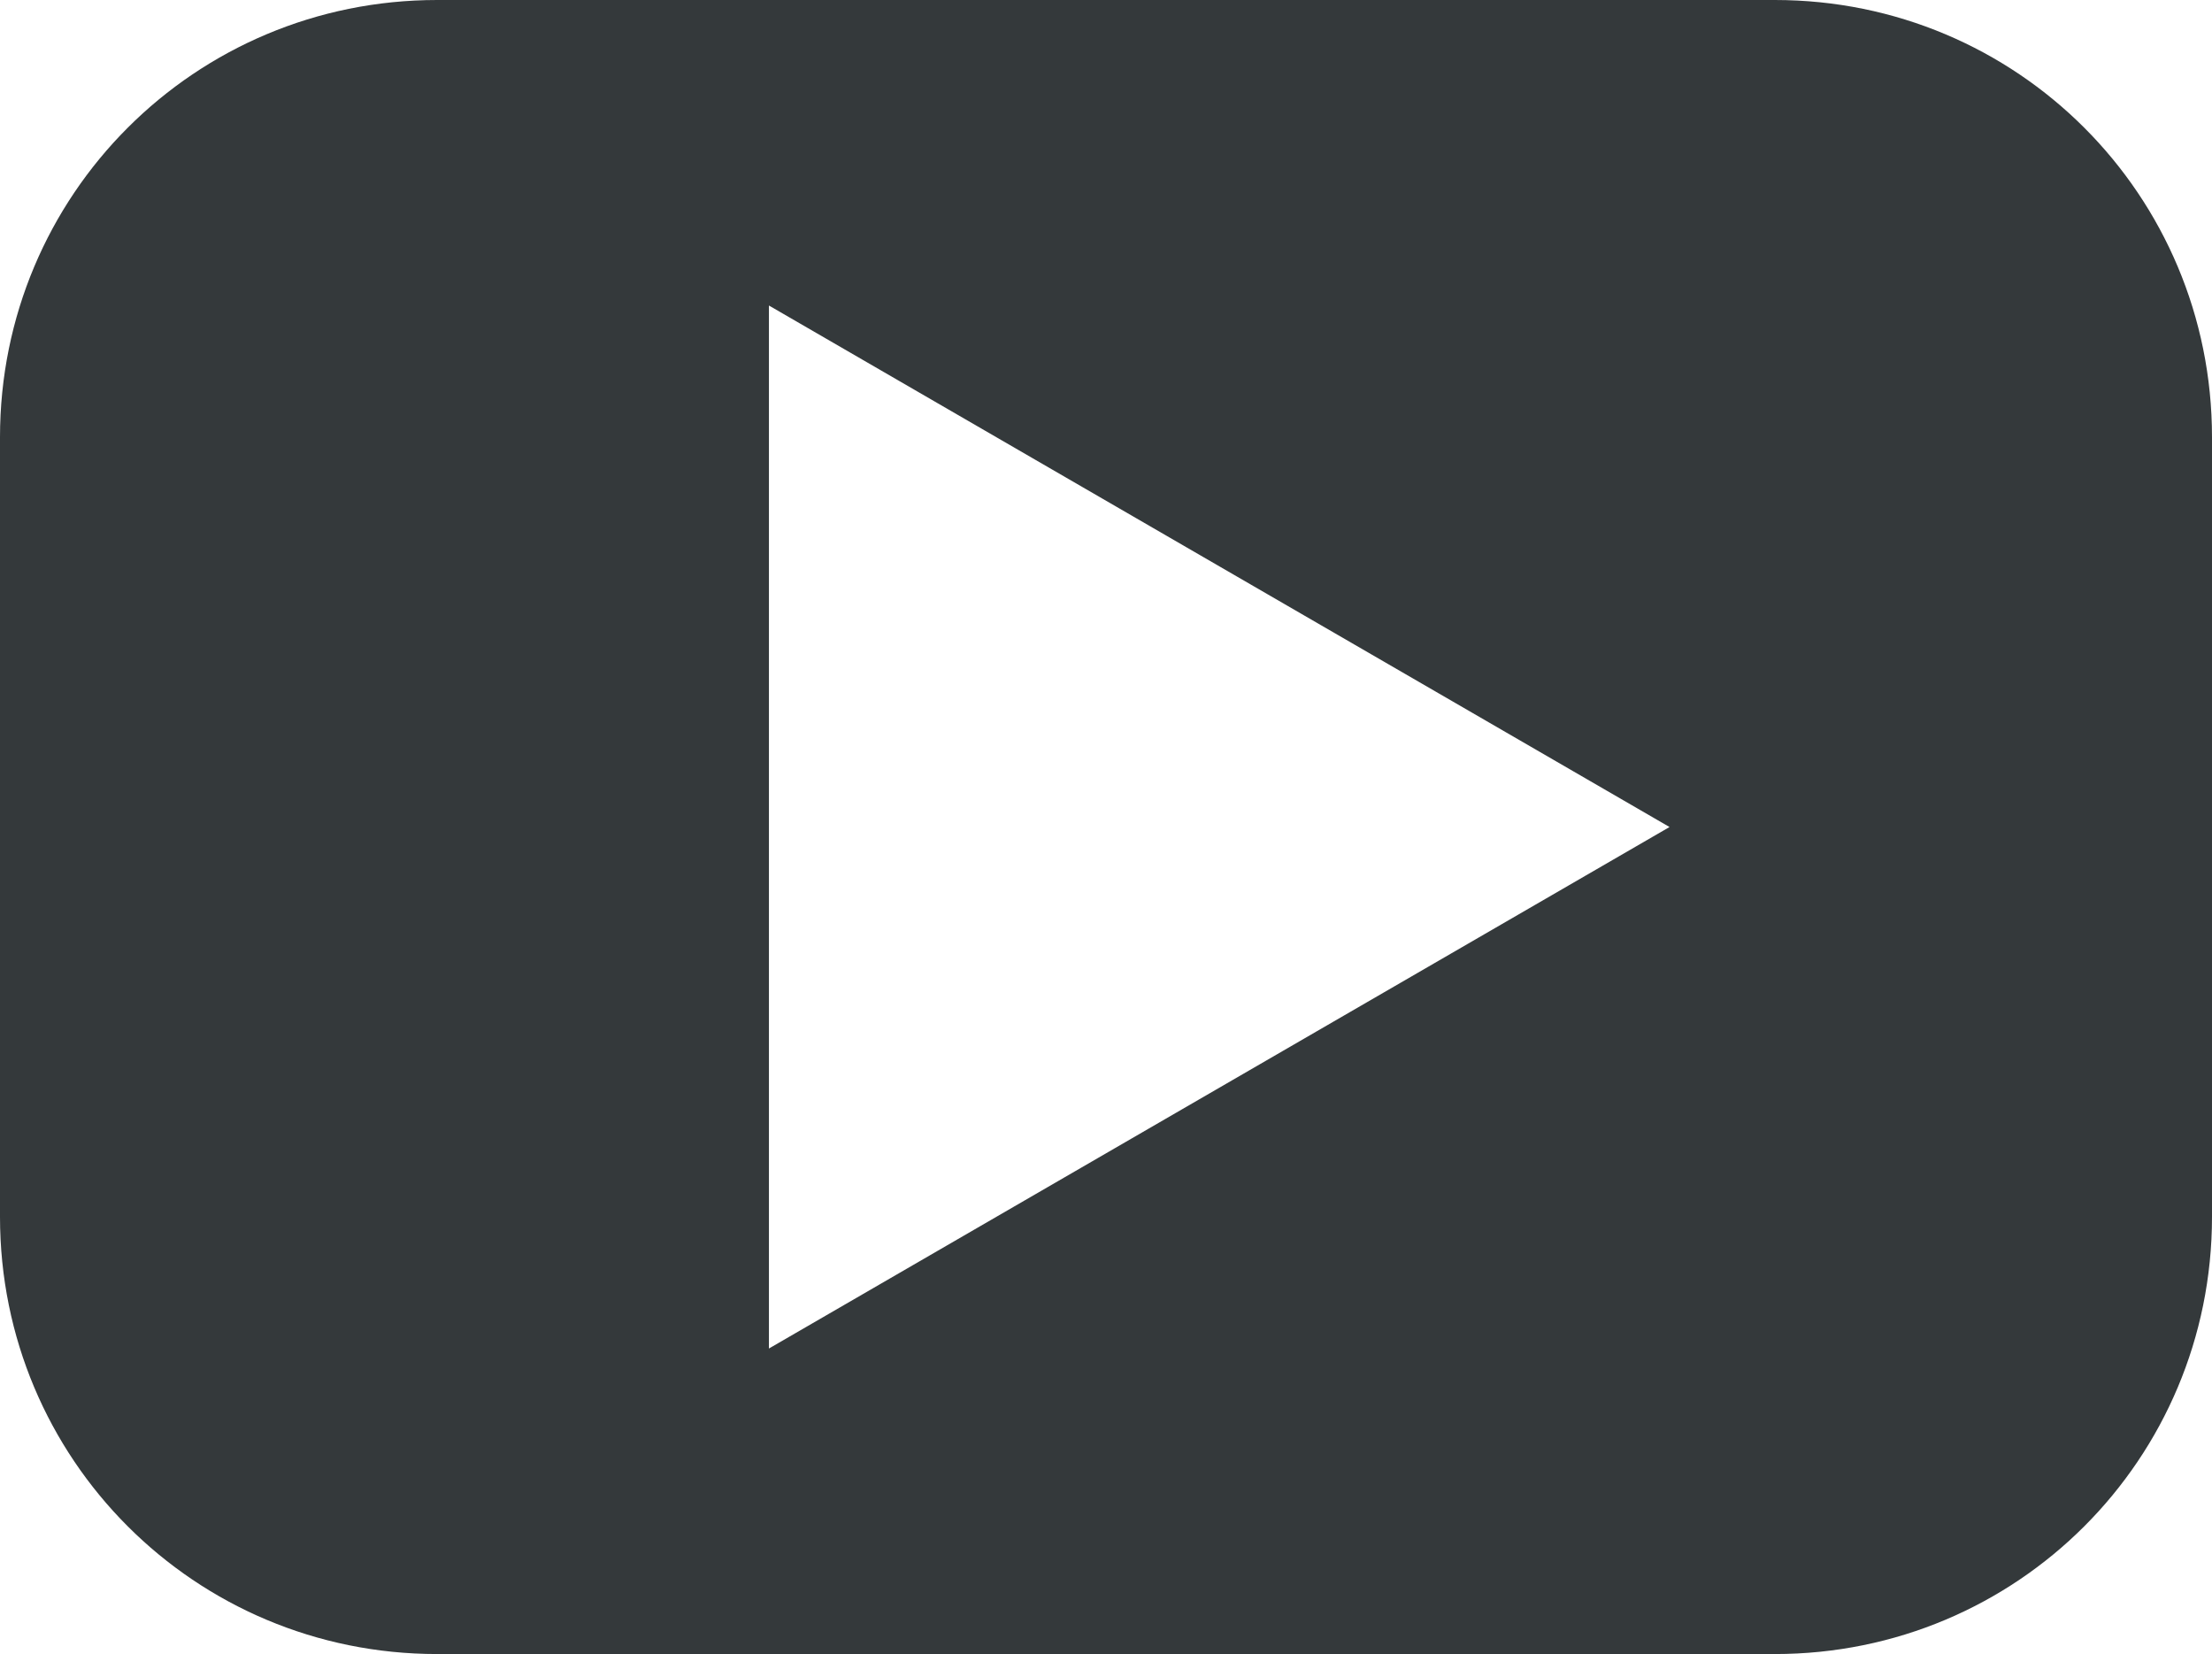 <?xml version="1.0" encoding="utf-8"?>
<!-- Generator: Adobe Illustrator 26.0.1, SVG Export Plug-In . SVG Version: 6.00 Build 0)  -->
<svg version="1.1" id="OBJECTS" xmlns="http://www.w3.org/2000/svg" xmlns:xlink="http://www.w3.org/1999/xlink" x="0px" y="0px"
	 width="42px" height="31.4px" viewBox="0 0 42 31.4" style="enable-background:new 0 0 42 31.4;" xml:space="preserve">
<style type="text/css">
	.st0{fill:#34393B;}
</style>
<path class="st0" d="M33.7,0H8.3C3.7,0,0,3.7,0,8.3v14.8c0,4.6,3.7,8.3,8.3,8.3h25.4c4.6,0,8.3-3.7,8.3-8.3V8.3
	C42,3.7,38.3,0,33.7,0z M14.6,25.6V5.8l17.1,9.9L14.6,25.6z"/>
</svg>
